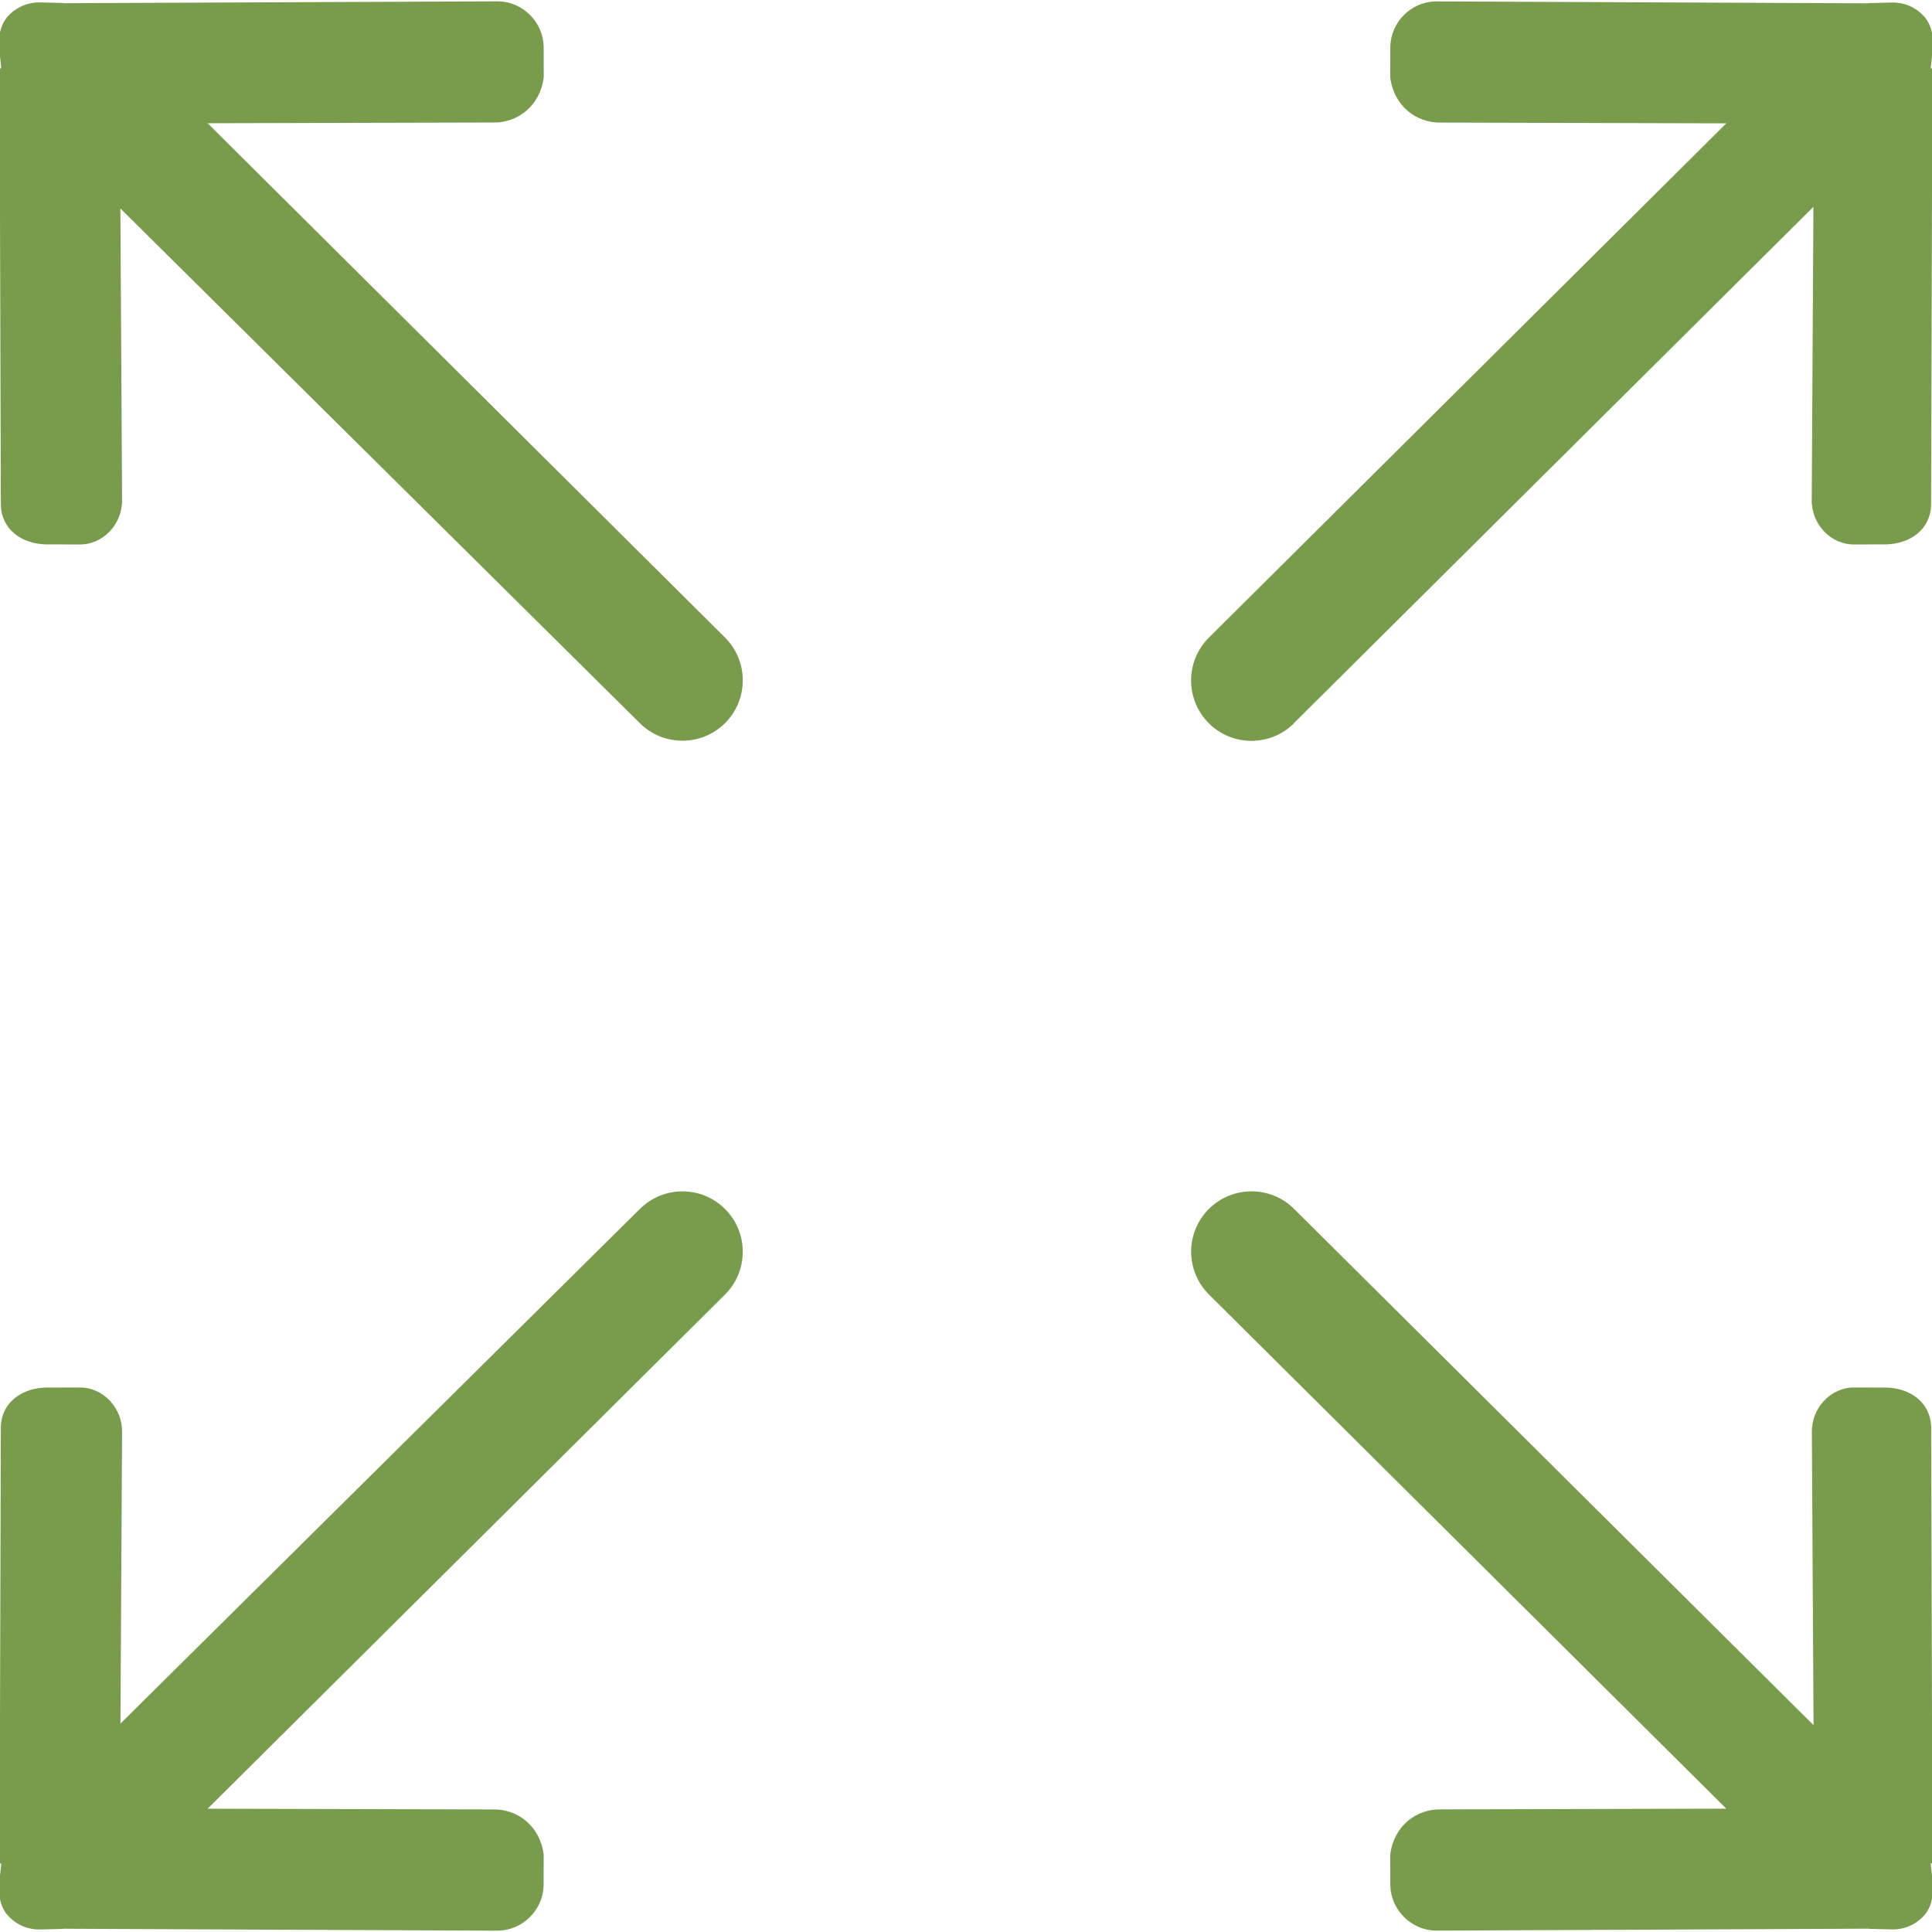 <?xml version="1.0" encoding="UTF-8"?>
<!-- Uploaded to: SVG Repo, www.svgrepo.com, Transformed by: SVG Repo Mixer Tools -->
<svg xmlns="http://www.w3.org/2000/svg" fill="#789C4B" width="800px" height="800px" viewBox="0 0 32 32" version="1.1">
  <g id="SVGRepo_bgCarrier" stroke-width="0"></g>
  <g id="SVGRepo_tracerCarrier" stroke-linecap="round" stroke-linejoin="round"></g>
  <g id="SVGRepo_iconCarrier">
    <path d="M21.434 11.975l8.602-8.549-0.028 4.846c-0.009 0.404 0.311 0.755 0.716 0.746l0.513-0.001c0.404-0.009 0.739-0.25 0.748-0.654l0.021-7.219c0-0.007-0.027-0.012-0.027-0.019l0.040-0.366c0.004-0.203-0.044-0.384-0.174-0.513-0.13-0.131-0.311-0.21-0.512-0.204l-0.366 0.009c-0.007 0-0.012 0.003-0.020 0.004l-7.172-0.032c-0.404 0.009-0.738 0.343-0.747 0.748l-0.001 0.513c0.061 0.476 0.436 0.755 0.84 0.746l4.726 0.013-8.572 8.52c-0.39 0.39-0.39 1.024 0 1.415s1.023 0.39 1.414 0zM10.597 20.025l-8.602 8.523 0.027-4.82c0.010-0.404-0.312-0.756-0.716-0.747l-0.544 0.001c-0.405 0.010-0.739 0.25-0.748 0.654l-0.021 7.219c0 0.007 0.028 0.011 0.028 0.019l-0.040 0.365c-0.005 0.203 0.043 0.385 0.174 0.514 0.129 0.131 0.311 0.21 0.512 0.205l0.366-0.009c0.007 0 0.012-0.003 0.020-0.003l7.203 0.032c0.404-0.010 0.738-0.344 0.748-0.748l0.001-0.514c-0.062-0.476-0.436-0.755-0.84-0.746l-4.726-0.012 8.571-8.518c0.39-0.39 0.39-1.023 0-1.414s-1.023-0.391-1.413-0zM32.007 30.855l-0.021-7.219c-0.009-0.404-0.343-0.645-0.747-0.654l-0.513-0.001c-0.404-0.009-0.725 0.343-0.716 0.747l0.028 4.846-8.602-8.549c-0.39-0.39-1.023-0.39-1.414 0s-0.39 1.023 0 1.414l8.571 8.518-4.726 0.012c-0.404-0.009-0.779 0.27-0.84 0.746l0.001 0.514c0.009 0.404 0.344 0.739 0.747 0.748l7.172-0.032c0.008 0 0.013 0.003 0.020 0.003l0.366 0.009c0.201 0.005 0.384-0.074 0.512-0.205 0.131-0.129 0.178-0.311 0.174-0.514l-0.040-0.365c0-0.008 0.027-0.012 0.027-0.019zM3.439 2.041l4.727-0.012c0.404 0.009 0.778-0.27 0.84-0.746l-0.001-0.513c-0.010-0.405-0.344-0.739-0.748-0.748l-7.204 0.031c-0.008-0.001-0.013-0.004-0.020-0.004l-0.366-0.009c-0.201-0.005-0.383 0.074-0.512 0.204-0.132 0.13-0.179 0.31-0.174 0.514l0.040 0.366c0 0.007-0.028 0.012-0.028 0.020l0.021 7.219c0.009 0.404 0.343 0.645 0.748 0.654l0.545 0.001c0.404 0.009 0.724-0.342 0.715-0.746l-0.028-4.819 8.602 8.523c0.39 0.39 1.024 0.39 1.414 0s0.39-1.024 0-1.415z"></path>
  </g>
</svg>
